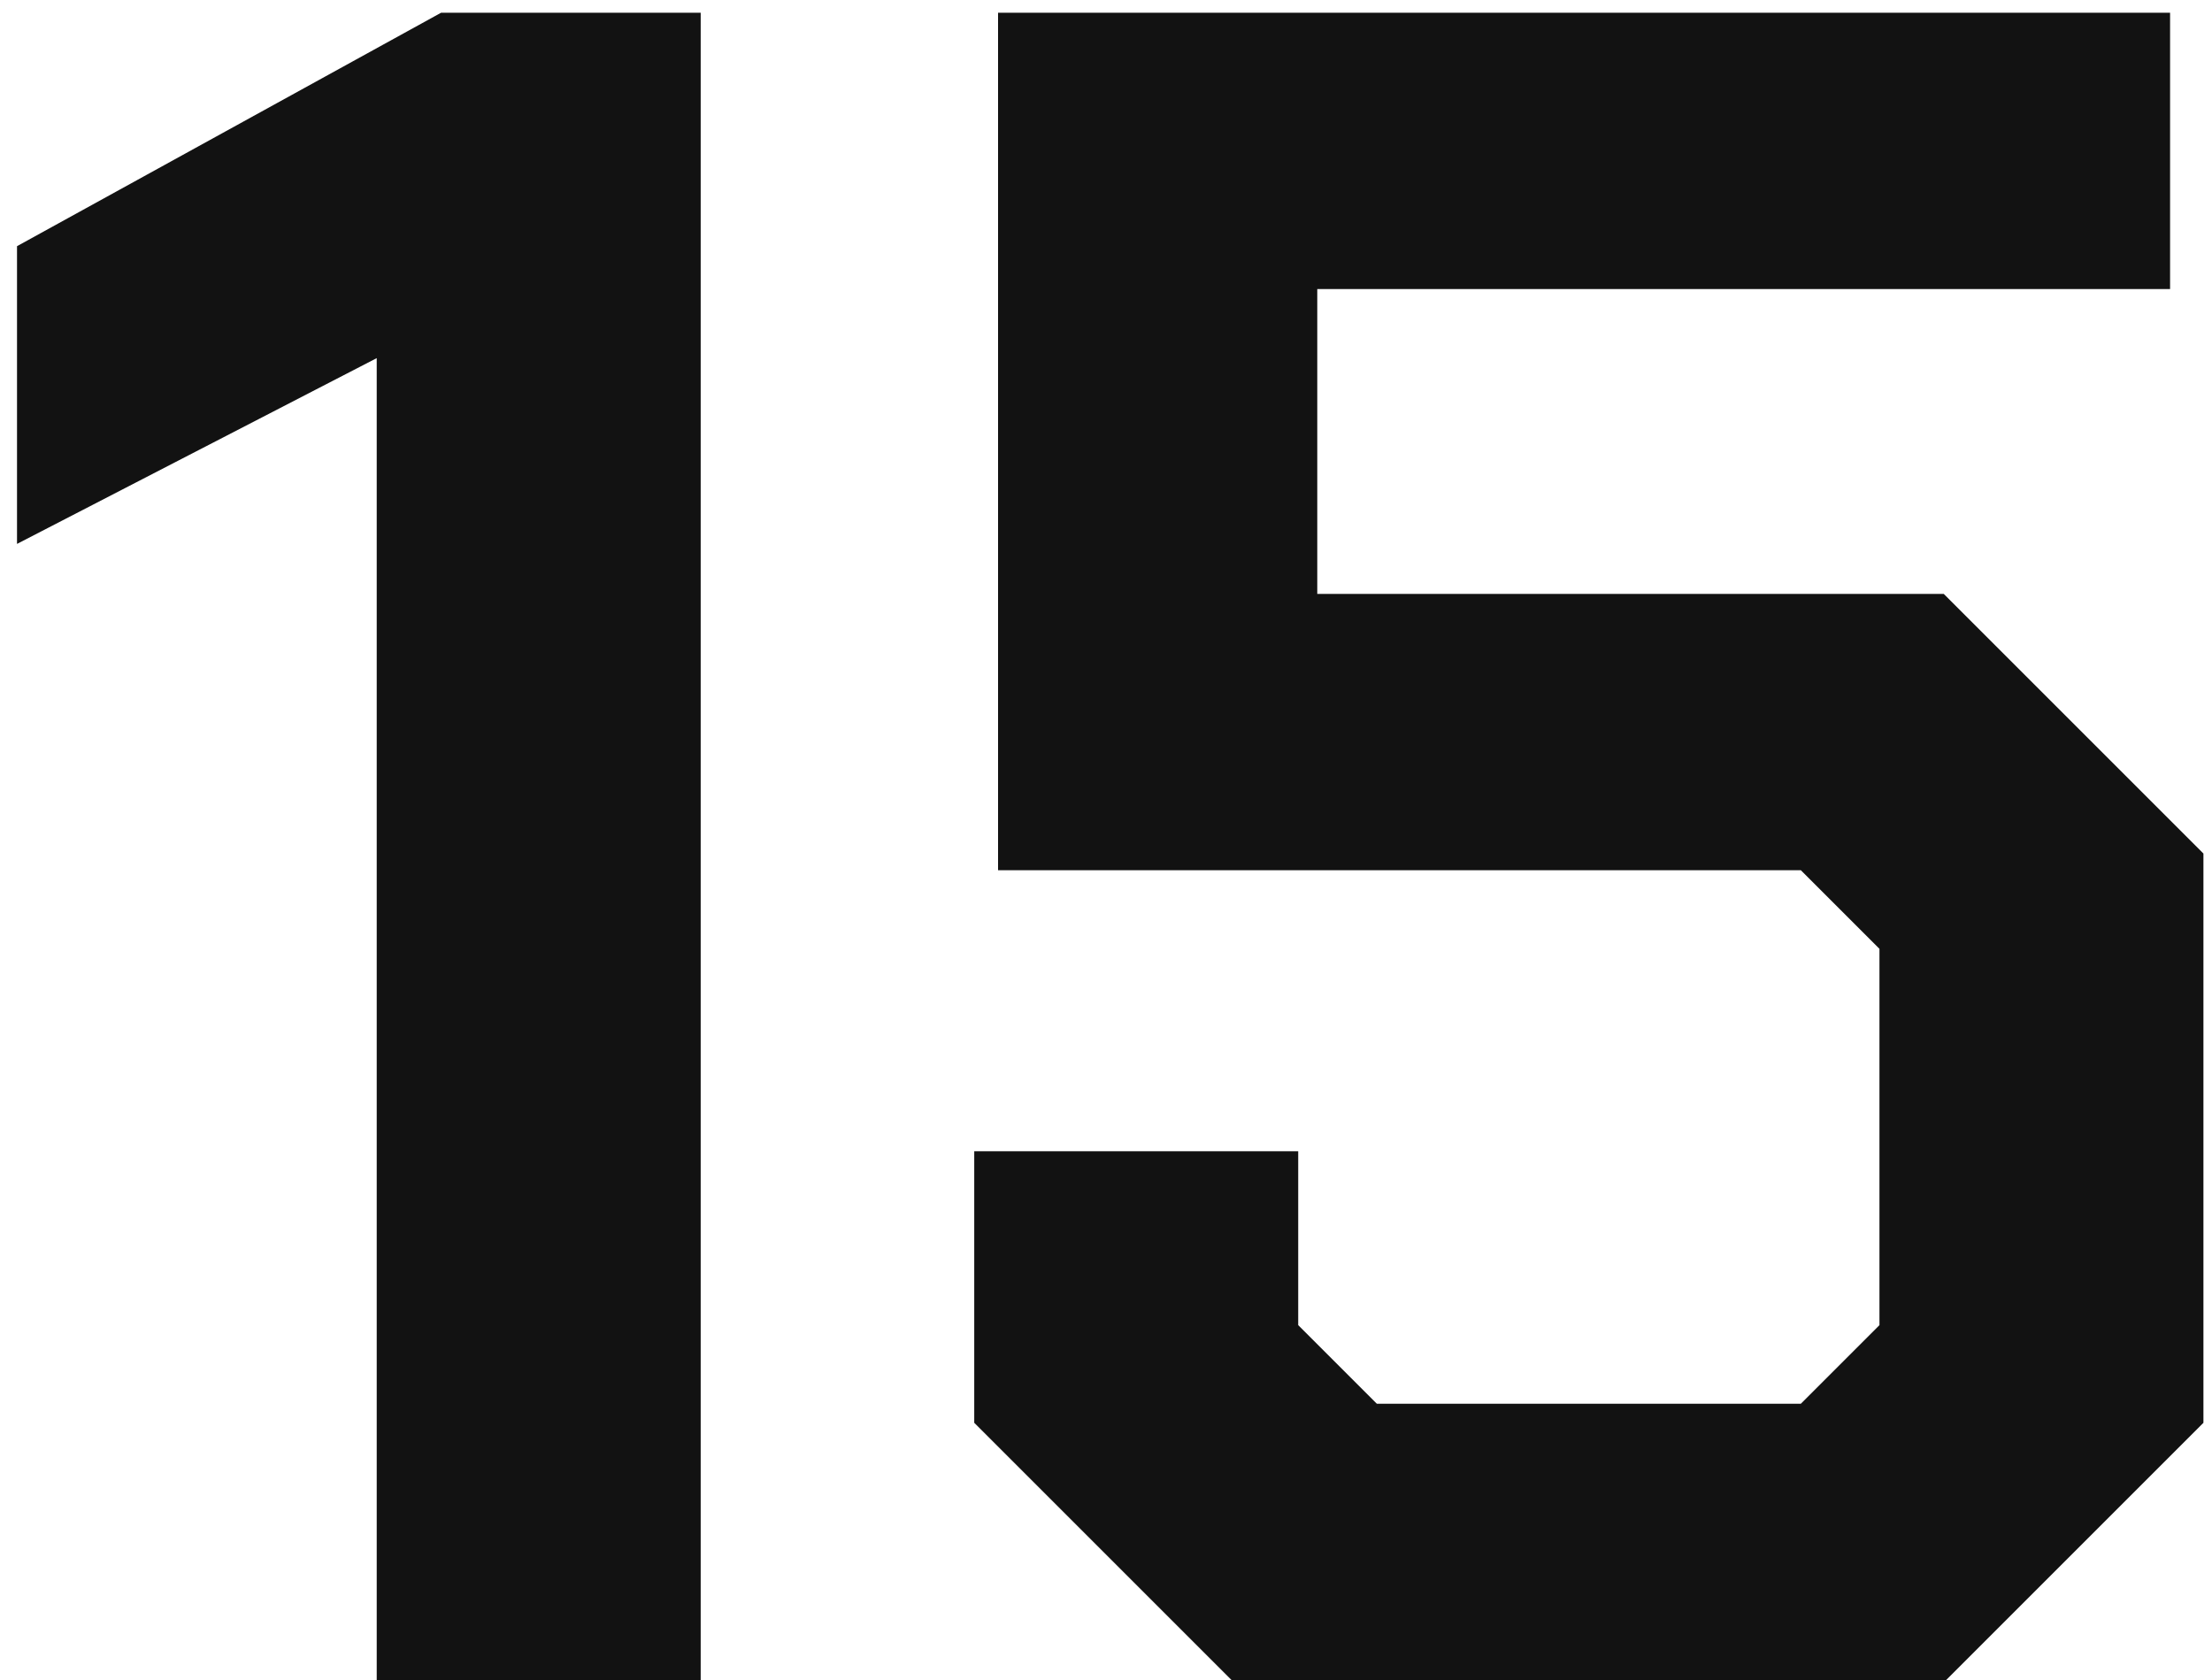<?xml version="1.0" encoding="UTF-8"?> <svg xmlns="http://www.w3.org/2000/svg" width="104" height="79" viewBox="0 0 104 79" fill="none"><path d="M17.712 16.84L0.8 25.576V11.576L20.736 0.6H32.944V79H17.712V16.84Z" fill="#121212"></path><path d="M45.805 66.904V54.136H61.037V62.312L64.733 66.008H84.669L88.365 62.312V44.616L84.669 40.92H46.925V0.6H102.029V13.592H61.933V27.928H91.389L103.597 40.136V66.904L91.501 79H57.901L45.805 66.904Z" fill="#121212"></path></svg> 